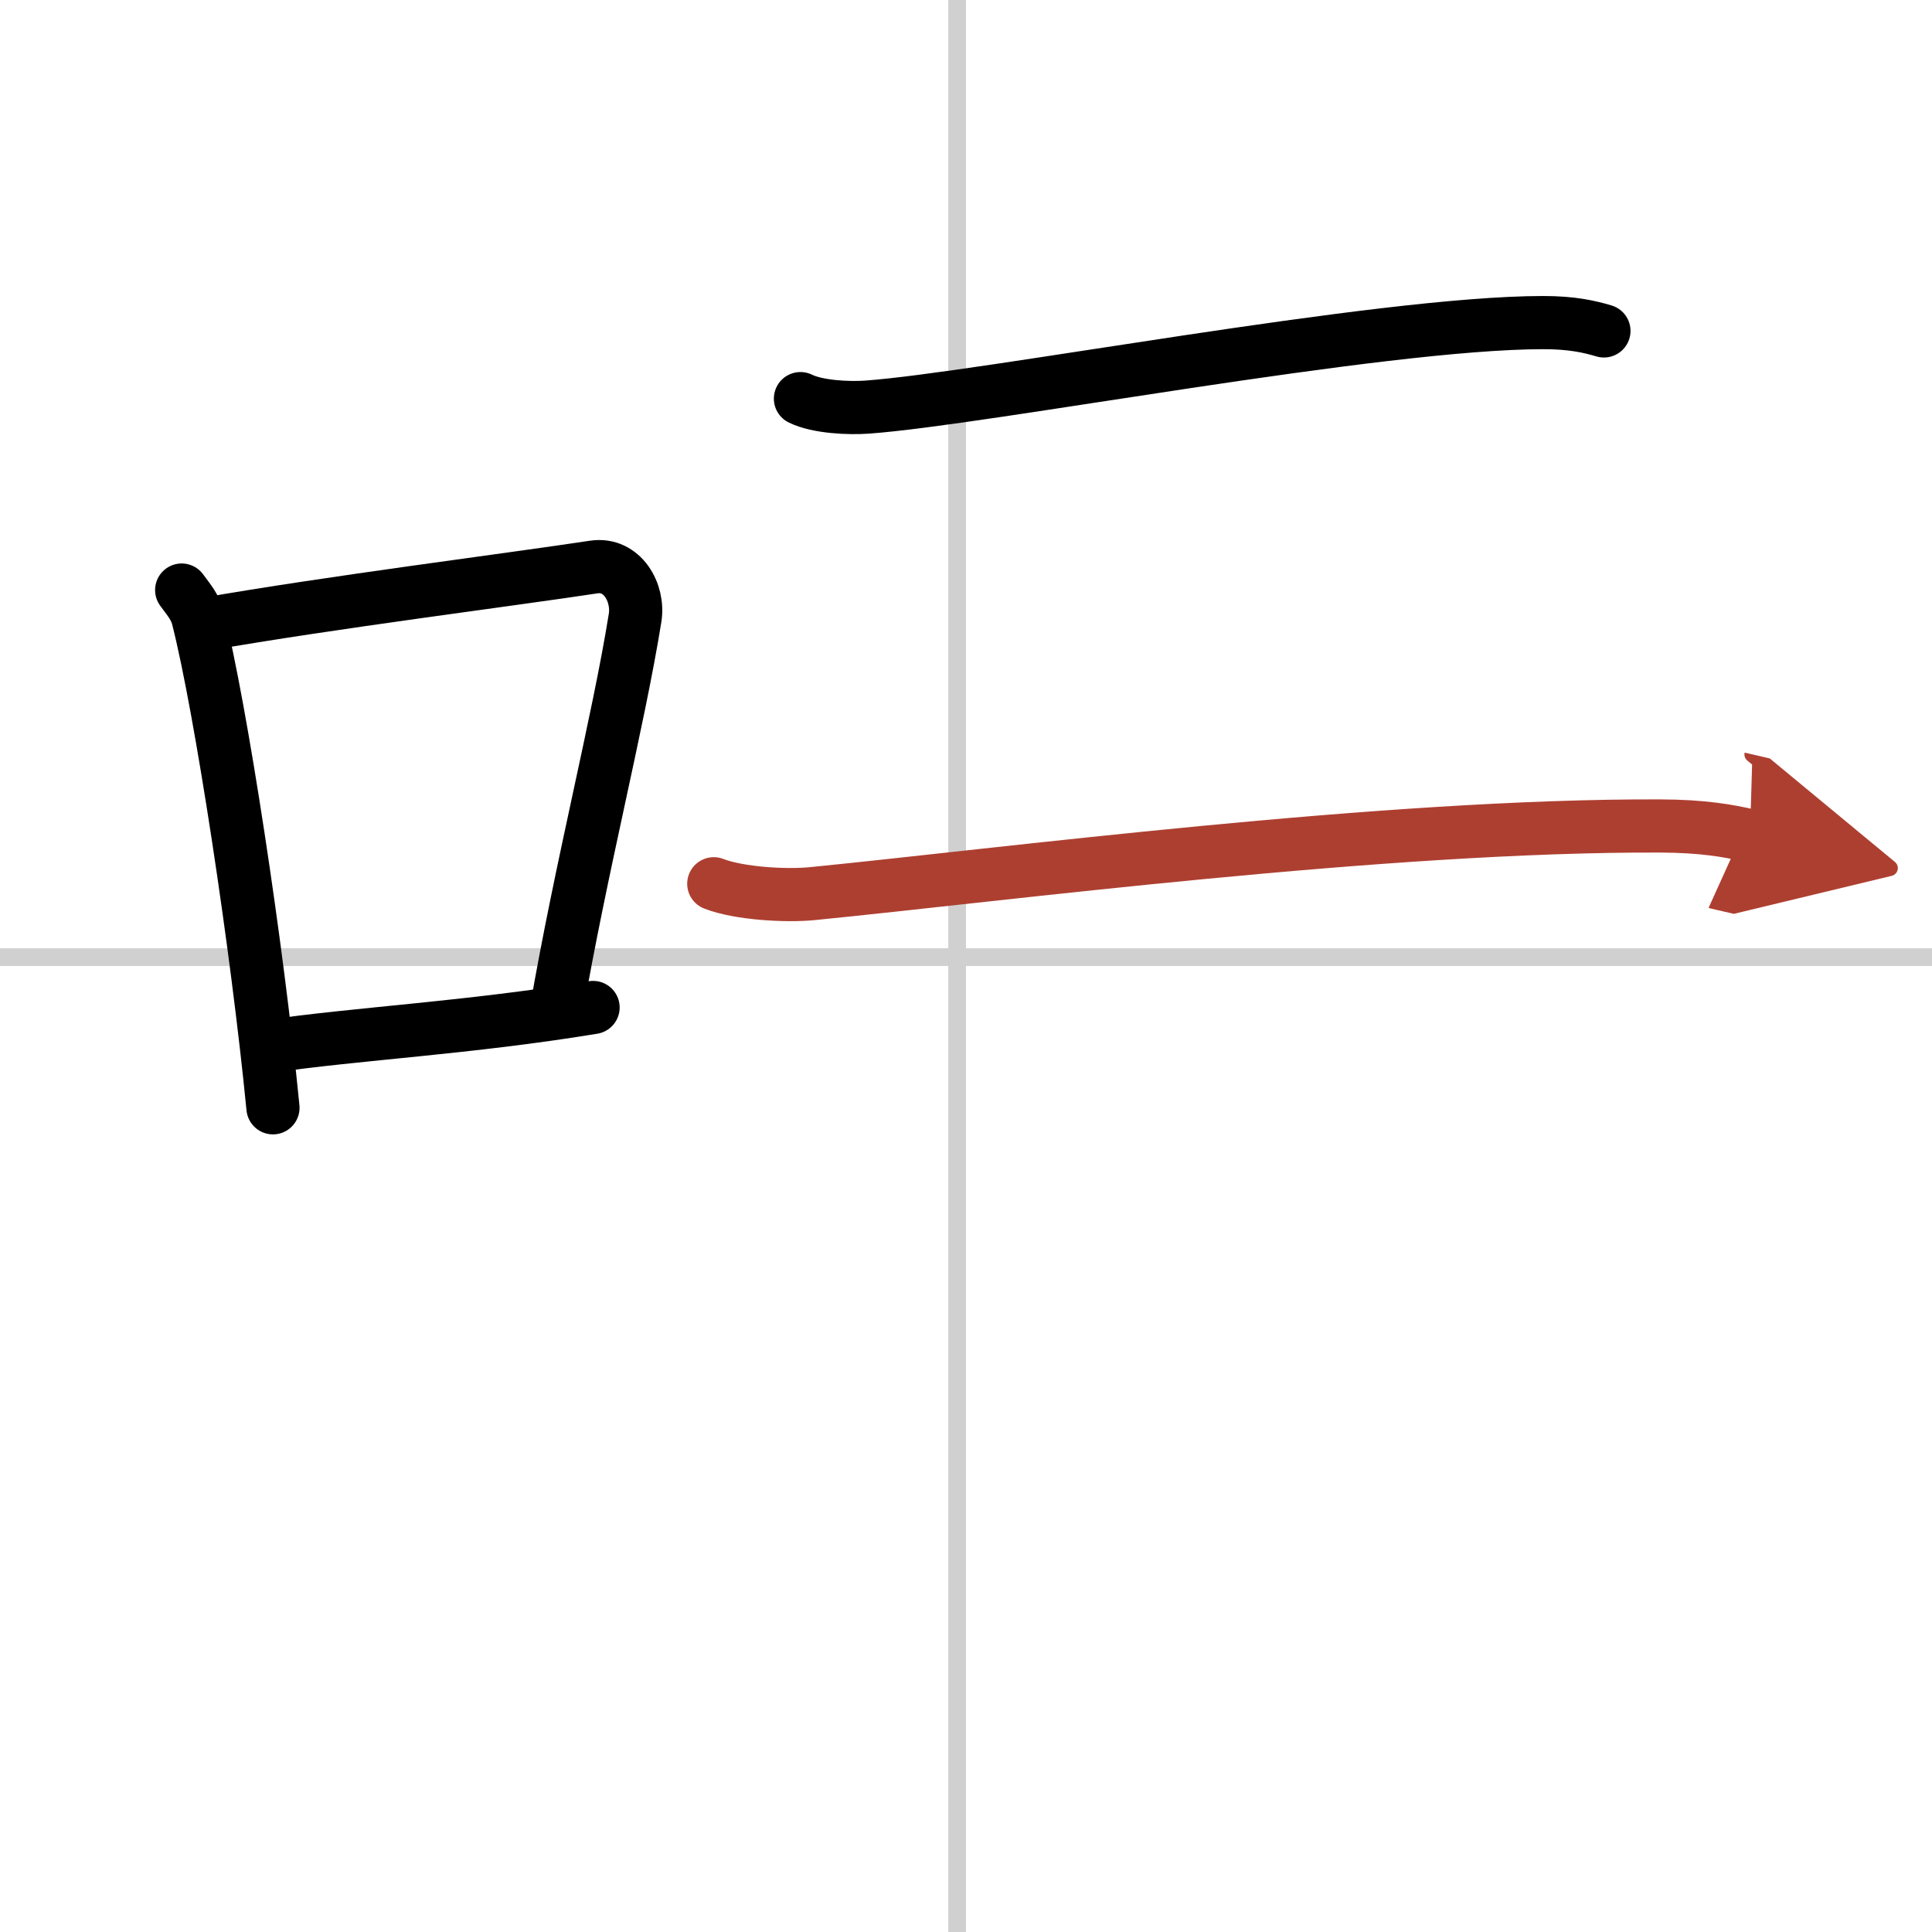 <svg width="400" height="400" viewBox="0 0 109 109" xmlns="http://www.w3.org/2000/svg"><defs><marker id="a" markerWidth="4" orient="auto" refX="1" refY="5" viewBox="0 0 10 10"><polyline points="0 0 10 5 0 10 1 5" fill="#ad3f31" stroke="#ad3f31"/></marker></defs><g fill="none" stroke="#000" stroke-linecap="round" stroke-linejoin="round" stroke-width="3"><rect width="100%" height="100%" fill="#fff" stroke="#fff"/><line x1="54" x2="54" y2="109" stroke="#d0d0d0" stroke-width="1"/><line x2="109" y1="54" y2="54" stroke="#d0d0d0" stroke-width="1"/><path d="m10.25 33.29c0.37 0.51 0.76 0.94 0.92 1.58 1.29 5.07 3.34 18.54 4.23 27.63"/><path d="m11.58 35.22c6.92-1.22 17.55-2.56 21.92-3.23 1.6-0.24 2.56 1.44 2.33 2.87-0.95 5.92-3.05 14.07-4.46 22.25"/><path d="m15.07 59.05c5.14-0.75 11.33-1.05 18.39-2.21"/><path d="m45.16 22.49c0.98 0.48 2.75 0.55 3.74 0.48 6.6-0.47 28.89-4.77 38.17-4.77 1.63 0 2.61 0.23 3.42 0.47"/><path d="m40.27 49.86c1.44 0.56 4.09 0.7 5.53 0.56 10.65-1.05 32.31-3.88 47.88-3.82 2.4 0.01 3.84 0.27 5.05 0.55" marker-end="url(#a)" stroke="#ad3f31"/></g></svg>
